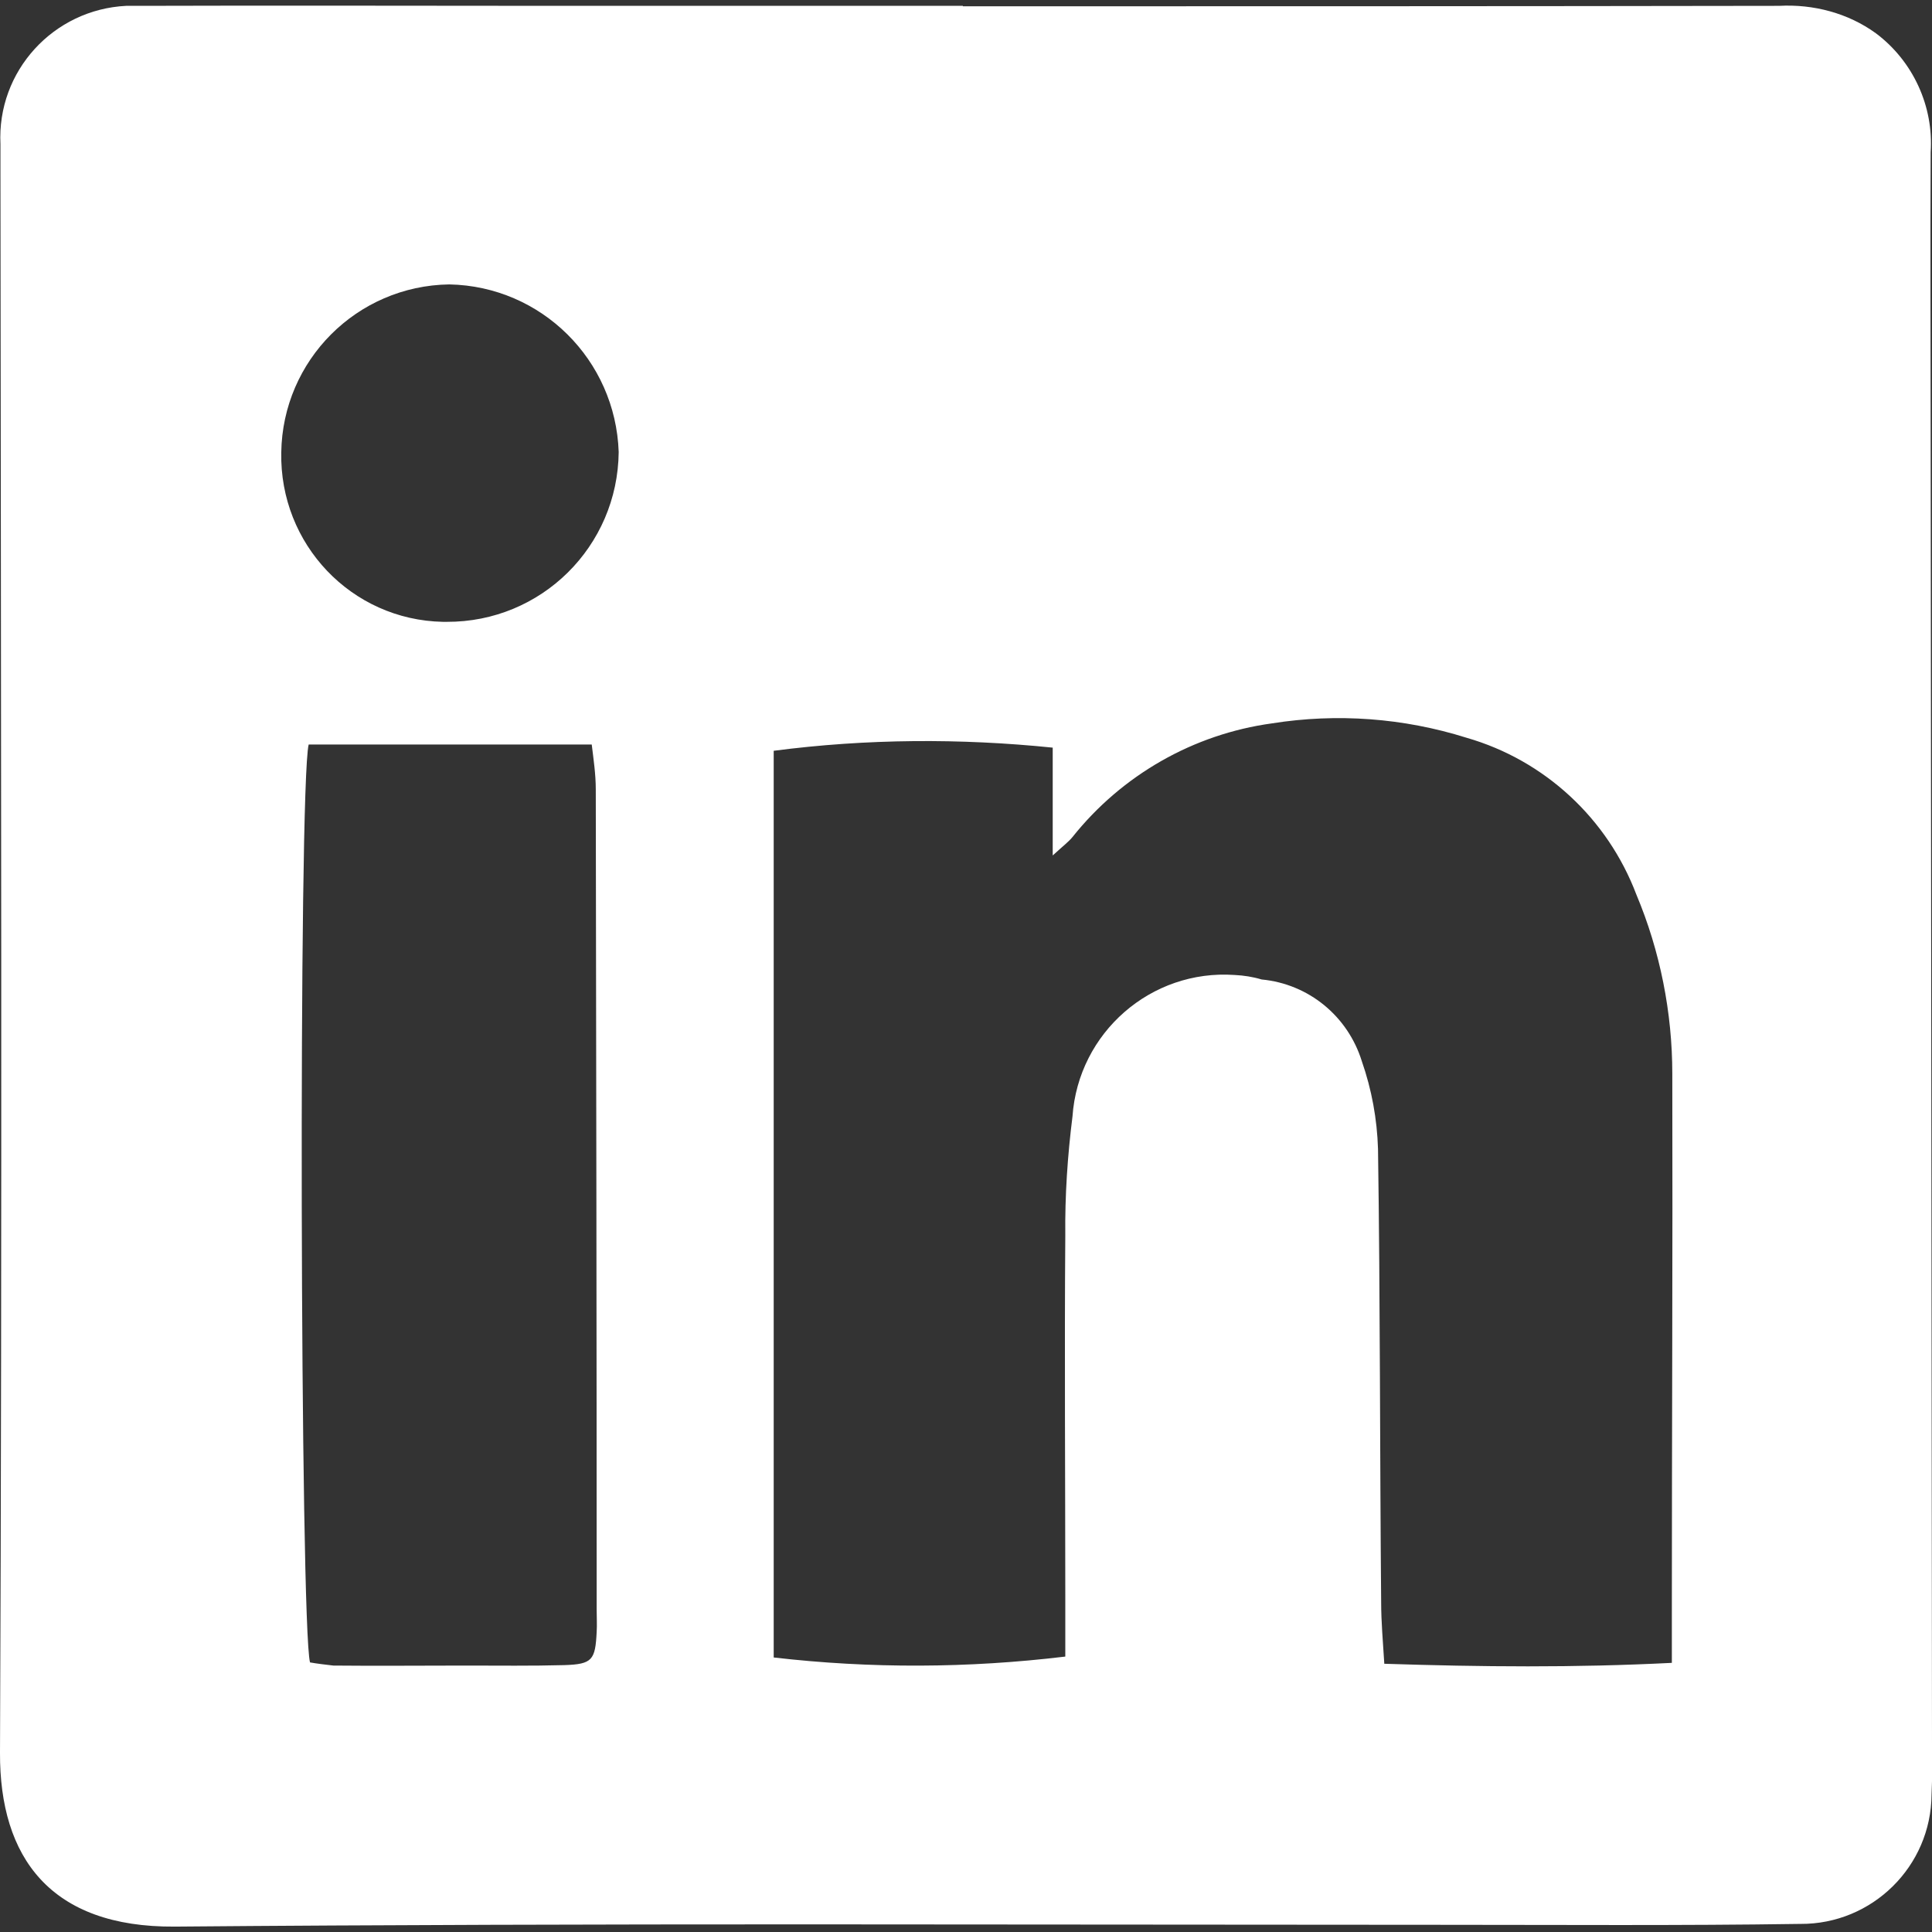 <?xml version="1.0" encoding="UTF-8"?> <svg xmlns="http://www.w3.org/2000/svg" xmlns:xlink="http://www.w3.org/1999/xlink" version="1.1" id="Layer_1" x="0px" y="0px" viewBox="0 0 43 43" style="enable-background:new 0 0 43 43;" xml:space="preserve"><rect x="0" y="0" width="43" height="43" fill="#333333" stroke="none"/> <style type="text/css"> .st0{fill:#FFFFFF;} </style> <path class="st0" d="M21.43,0.14c6.05,0,12.12,0,18.17-0.01c0.76-0.04,1.53,0.16,2.15,0.61c0.83,0.62,1.29,1.63,1.22,2.65 c-0.01,2.13,0,4.25,0,6.38L43,38.79c0,0.38,0.01,0.76-0.01,1.15c-0.01,1.6-1.32,2.89-2.92,2.88c-0.01,0-0.02,0-0.02,0 c-2.66,0.04-5.32,0.02-8,0.02c-9.39,0-18.77-0.04-28.16,0.04C1.12,42.9-0.01,41.34,0,39.01C0.05,27.29,0.02,15.59,0.01,3.88V3.21 c-0.08-1.63,1.18-3,2.8-3.08c0.12,0,0.23,0,0.35,0c3.03-0.01,6.09,0,9.13,0H21.43L21.43,0.14z M23.43,16.64 c-2.06-0.21-4.14-0.2-6.21,0.07v20.18c2.16,0.25,4.33,0.24,6.49-0.02V35.5c0-2.66-0.02-5.33,0-8c-0.01-0.88,0.05-1.78,0.16-2.65 c0.13-1.87,1.75-3.28,3.61-3.15c0.2,0.01,0.4,0.04,0.6,0.1c1.05,0.1,1.92,0.82,2.23,1.82c0.22,0.63,0.34,1.29,0.36,1.95 c0.05,3.36,0.04,6.73,0.07,10.09c0,0.44,0.04,0.87,0.07,1.37c2.16,0.07,4.23,0.09,6.4-0.02v-1.12c0-4,0.02-8,0.01-11.99 c0-1.36-0.27-2.73-0.8-3.99c-0.64-1.69-2.04-2.99-3.78-3.49c-1.4-0.44-2.88-0.55-4.33-0.32c-1.75,0.24-3.34,1.15-4.44,2.53 c-0.09,0.11-0.2,0.19-0.44,0.41V16.64z M6.9,37c0.17,0.03,0.35,0.05,0.52,0.07c0.98,0.01,1.96,0,2.95,0c0.73,0,1.46,0.01,2.19-0.01 c0.62-0.02,0.69-0.11,0.72-0.74c0.01-0.15,0-0.32,0-0.48c0-6.09-0.01-12.18-0.02-18.27c0-0.34-0.05-0.67-0.09-1h-6.3 C6.64,17.5,6.68,36.17,6.9,37 M6.26,10.07c-0.04,2.04,1.56,3.73,3.6,3.77c0.02,0,0.05,0,0.08,0c2.11,0.01,3.81-1.68,3.83-3.78l0,0 c-0.07-2.05-1.72-3.69-3.77-3.73C7.94,6.36,6.29,8.02,6.26,10.07"></path> </svg> 
